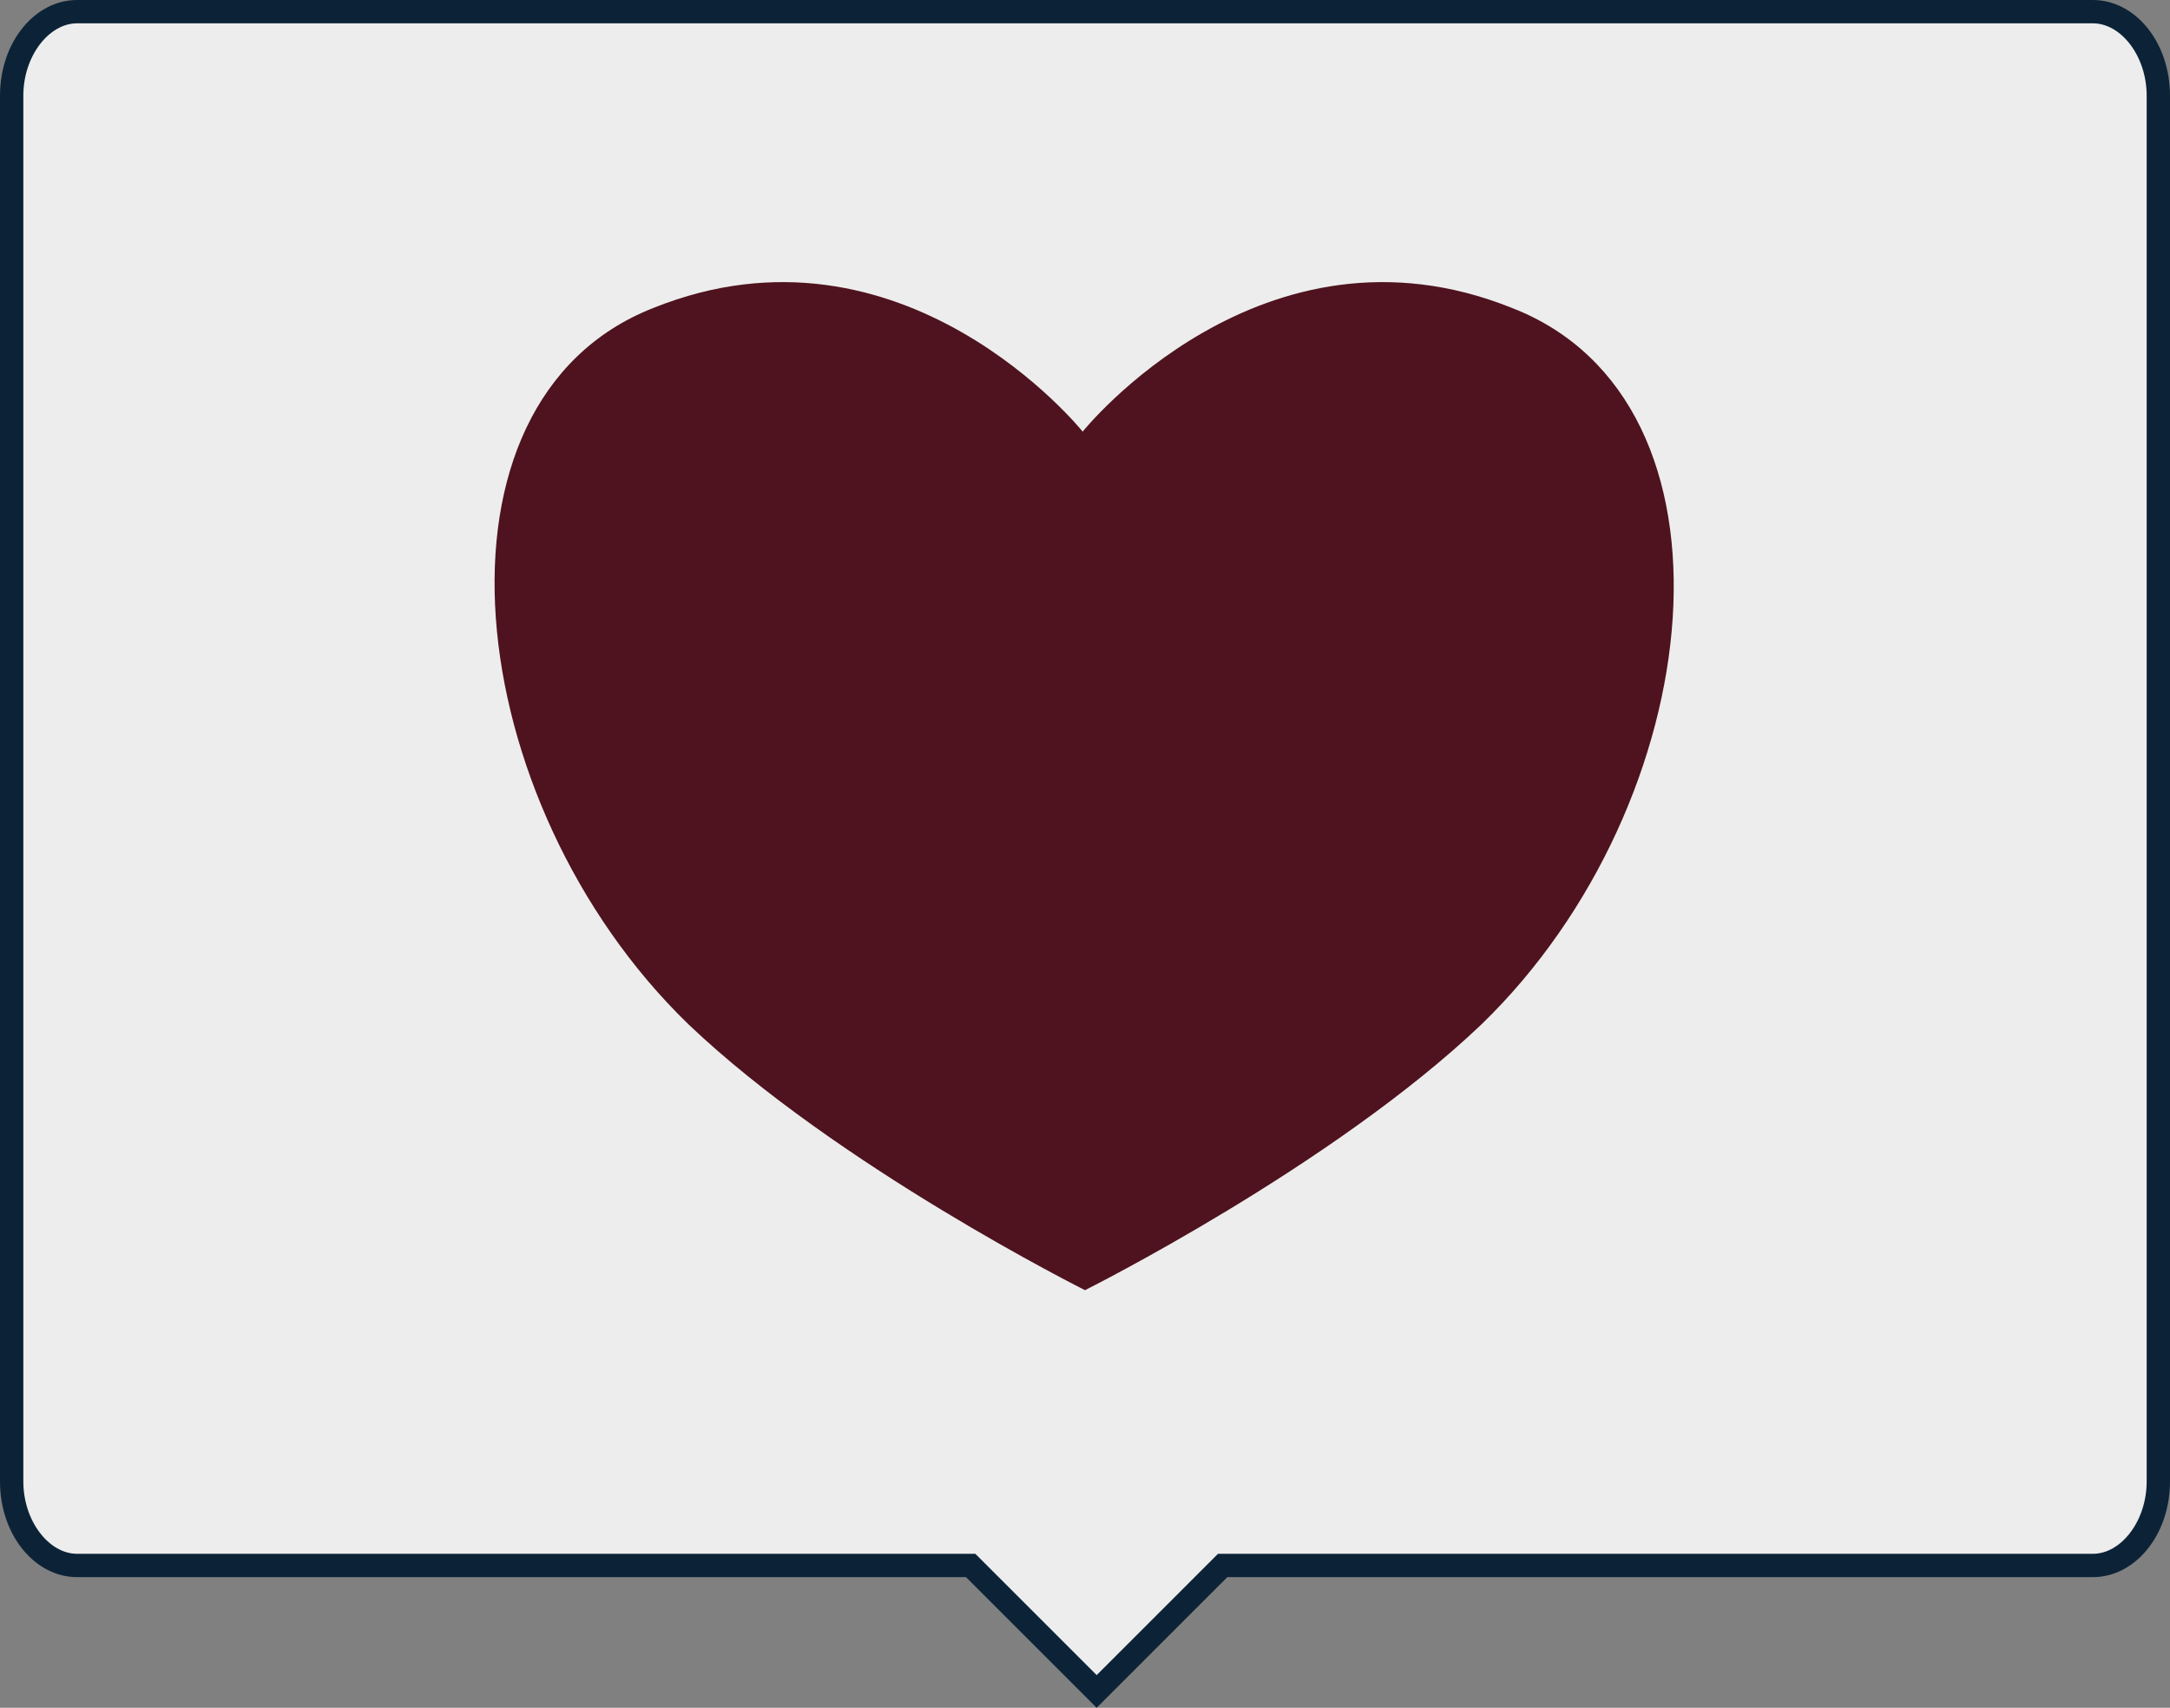 <?xml version="1.0" encoding="UTF-8" standalone="no"?><svg xmlns="http://www.w3.org/2000/svg" xmlns:xlink="http://www.w3.org/1999/xlink" fill="#000000" height="73.2" preserveAspectRatio="xMidYMid meet" version="1" viewBox="0.0 0.0 93.0 73.2" width="93" zoomAndPan="magnify"><rect x="0.0" y="0.0" width="93.0" height="73.2" fill="#808080" stroke="none"/><g id="change1_1"><path d="M89.7,0.5H3.3c-1.5,0-2.8,1.6-2.8,3.6v59.4c0,2,1.3,3.6,2.8,3.6h36.5h1.8l5.4,5.4l5.4-5.4h37.3 c1.5,0,2.8-1.6,2.8-3.6V4.1C92.5,2.1,91.2,0.5,89.7,0.5z" fill="#ededed"/></g><g id="change2_1"><path d="M47,73.2l-5.6-5.6H3.3c-1.8,0-3.3-1.8-3.3-4.1V4.1C0,1.8,1.5,0,3.3,0h86.4C91.5,0,93,1.8,93,4.1v59.4 c0,2.3-1.5,4.1-3.3,4.1H52.6L47,73.2z M3.3,1C2.1,1,1,2.4,1,4.1v59.4c0,1.7,1.1,3.1,2.3,3.1h38.5l5.2,5.2l5.2-5.2h37.5 c1.2,0,2.3-1.4,2.3-3.1V4.1C92,2.4,90.9,1,89.7,1H3.3z" fill="#0c2337"/></g><g id="change3_1"><path d="M63.5,43.9c-6.4,6.1-17,11.4-17,11.4s-10.6-5.3-17-11.4c-9.8-9.5-11.7-26.7-1.5-30.7 c10.7-4.3,18.4,5.3,18.4,5.3s7.7-9.6,18.4-5.3C75.1,17.2,73.3,34.4,63.5,43.9z" fill="#4e131e"/></g></svg>